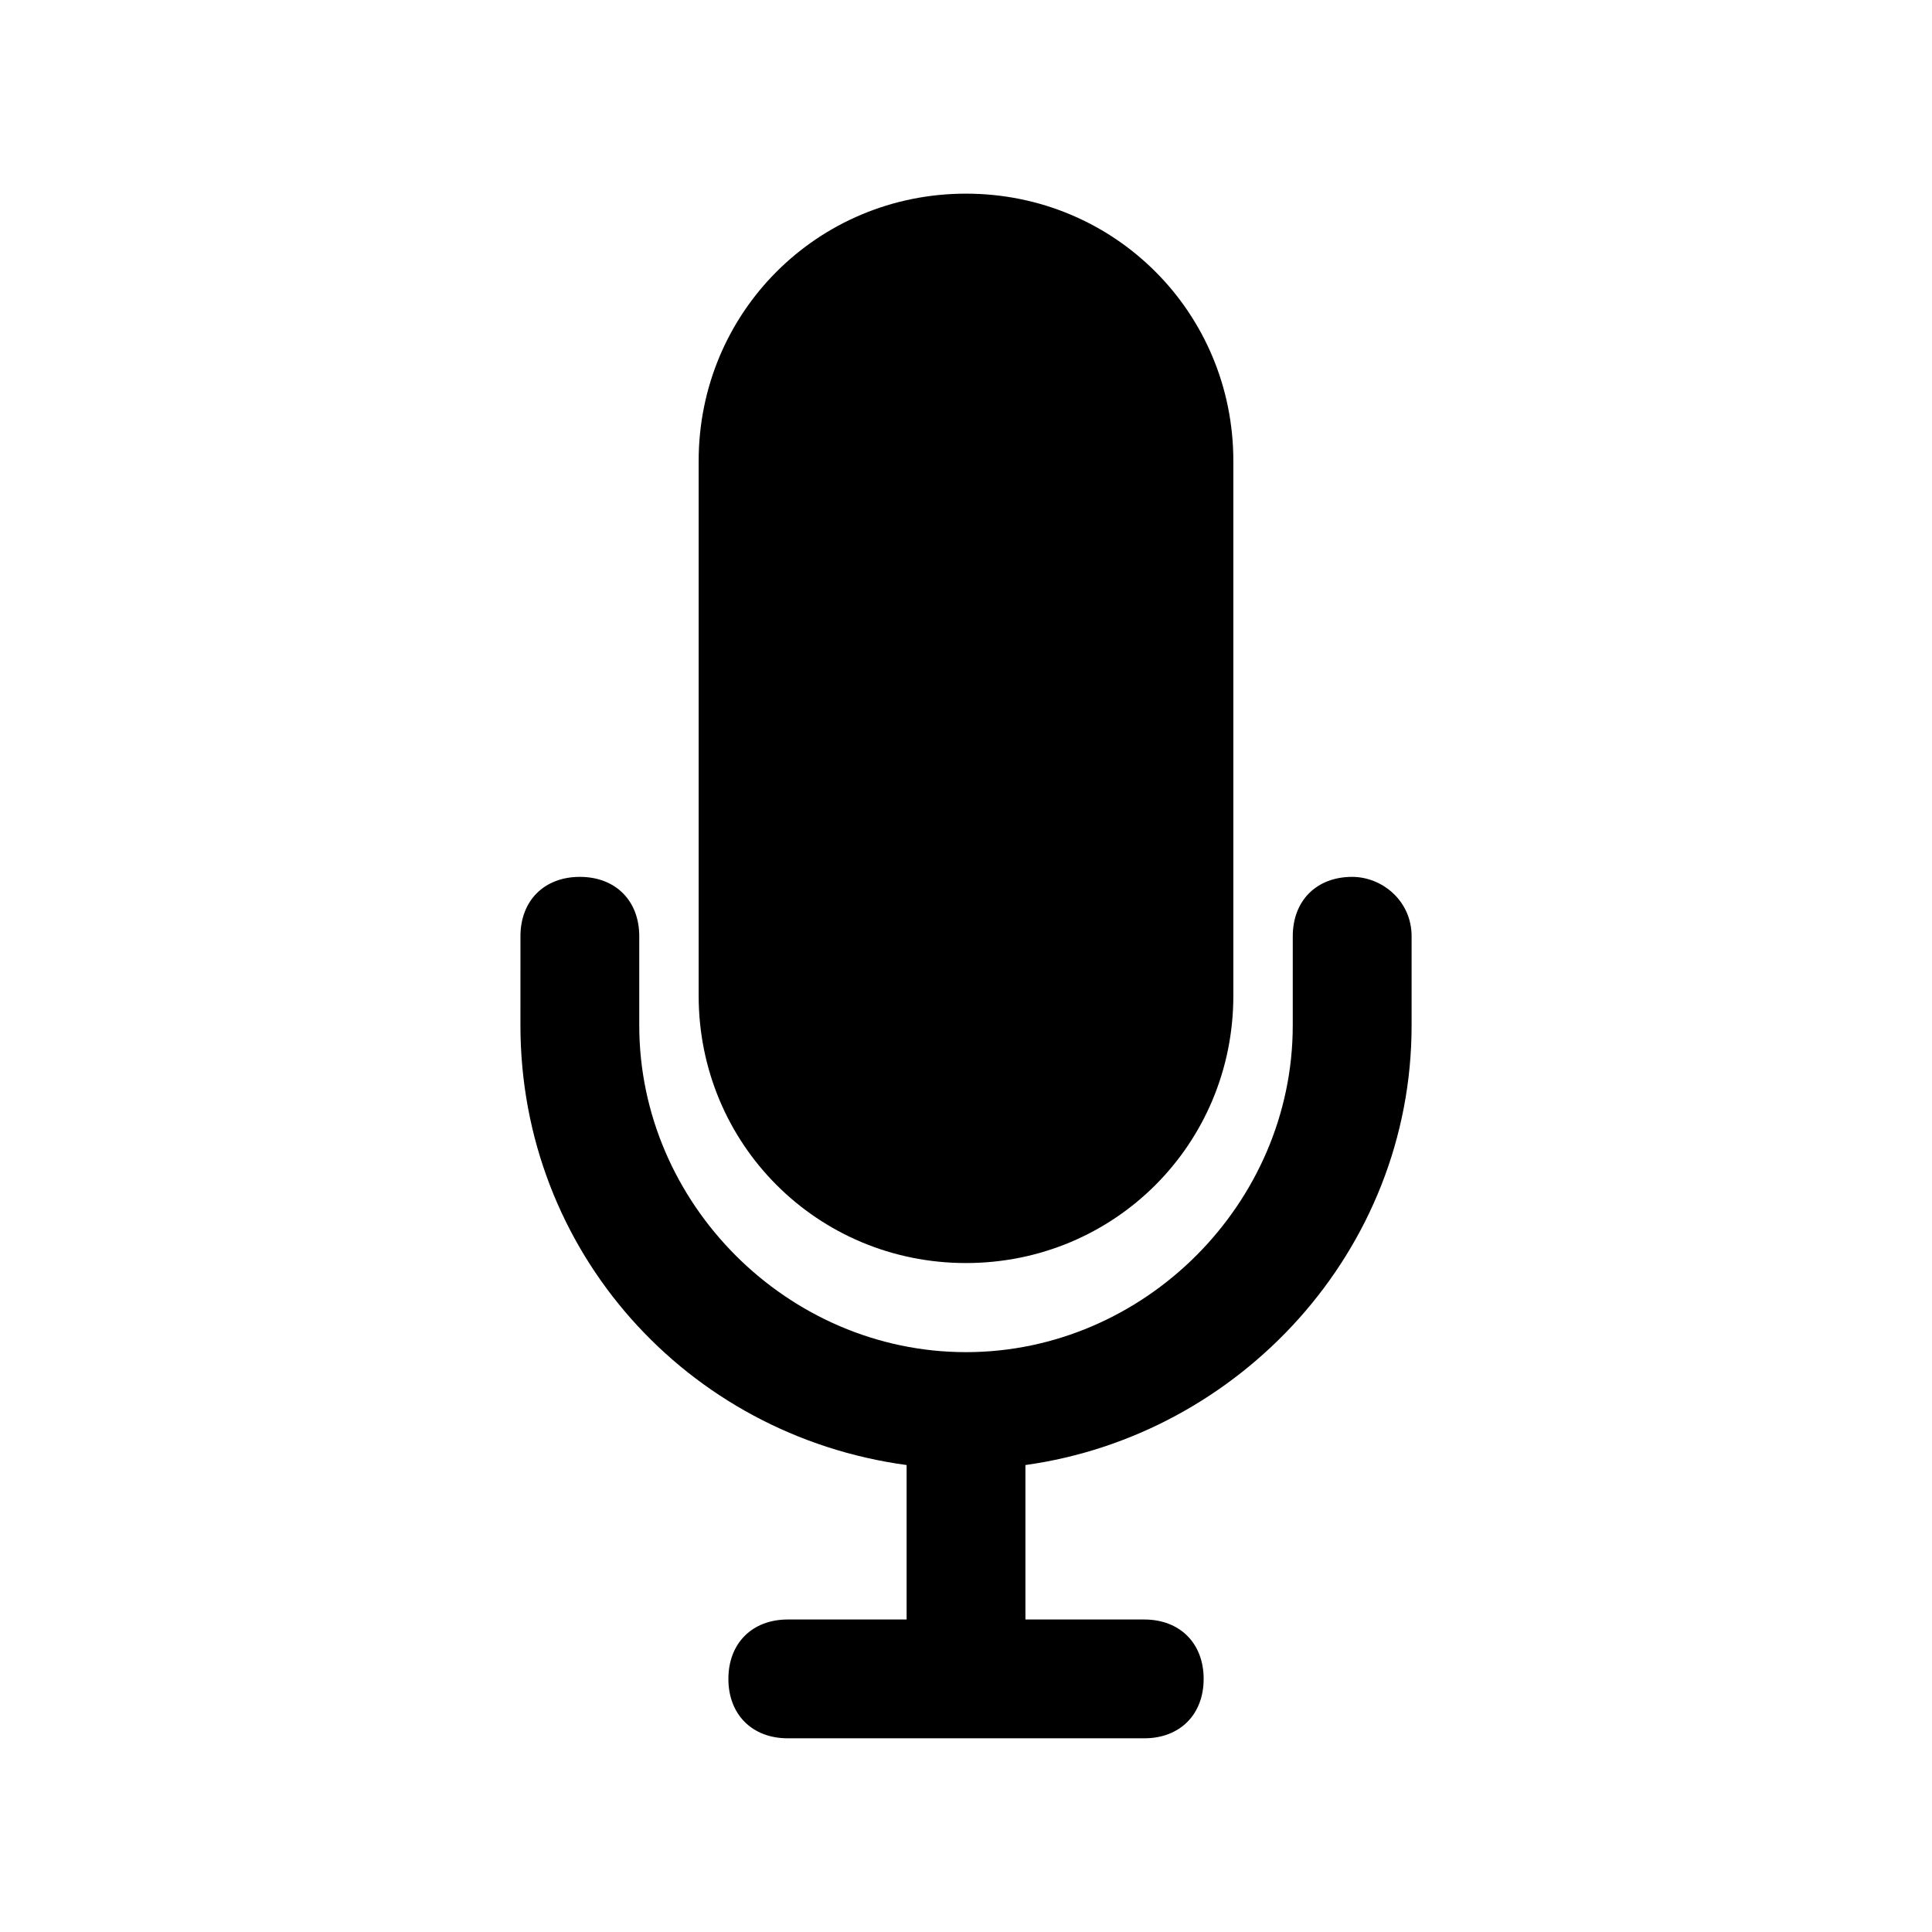 <?xml version="1.0" encoding="UTF-8"?>
<!-- Uploaded to: ICON Repo, www.svgrepo.com, Generator: ICON Repo Mixer Tools -->
<svg fill="#000000" width="800px" height="800px" version="1.1" viewBox="144 144 512 512" xmlns="http://www.w3.org/2000/svg">
 <g>
  <path d="m400 478.72c-39.359 0-70.848-31.488-70.848-70.848v-141.7c-0.004-39.363 31.484-70.852 70.848-70.852 39.359 0 70.848 31.488 70.848 70.848v141.7c0 39.363-31.488 70.852-70.848 70.852z"/>
  <path d="m502.34 376.38c-9.445 0-15.742 6.297-15.742 15.742l-0.004 23.617c0 47.23-39.359 86.594-86.594 86.594-47.23 0-86.59-39.359-86.59-86.594v-23.617c0-9.445-6.297-15.742-15.742-15.742-9.445 0-15.742 6.297-15.742 15.742l-0.004 23.617c0 59.828 44.082 108.63 102.34 116.51v40.934h-31.488c-9.445 0-15.742 6.297-15.742 15.742 0 9.445 6.297 15.742 15.742 15.742h94.465c9.445 0 15.742-6.297 15.742-15.742 0-9.445-6.297-15.742-15.742-15.742h-31.488v-40.934c56.68-7.871 102.34-56.68 102.34-116.51v-23.617c0-9.445-7.871-15.742-15.742-15.742z"/>
 </g>
</svg>